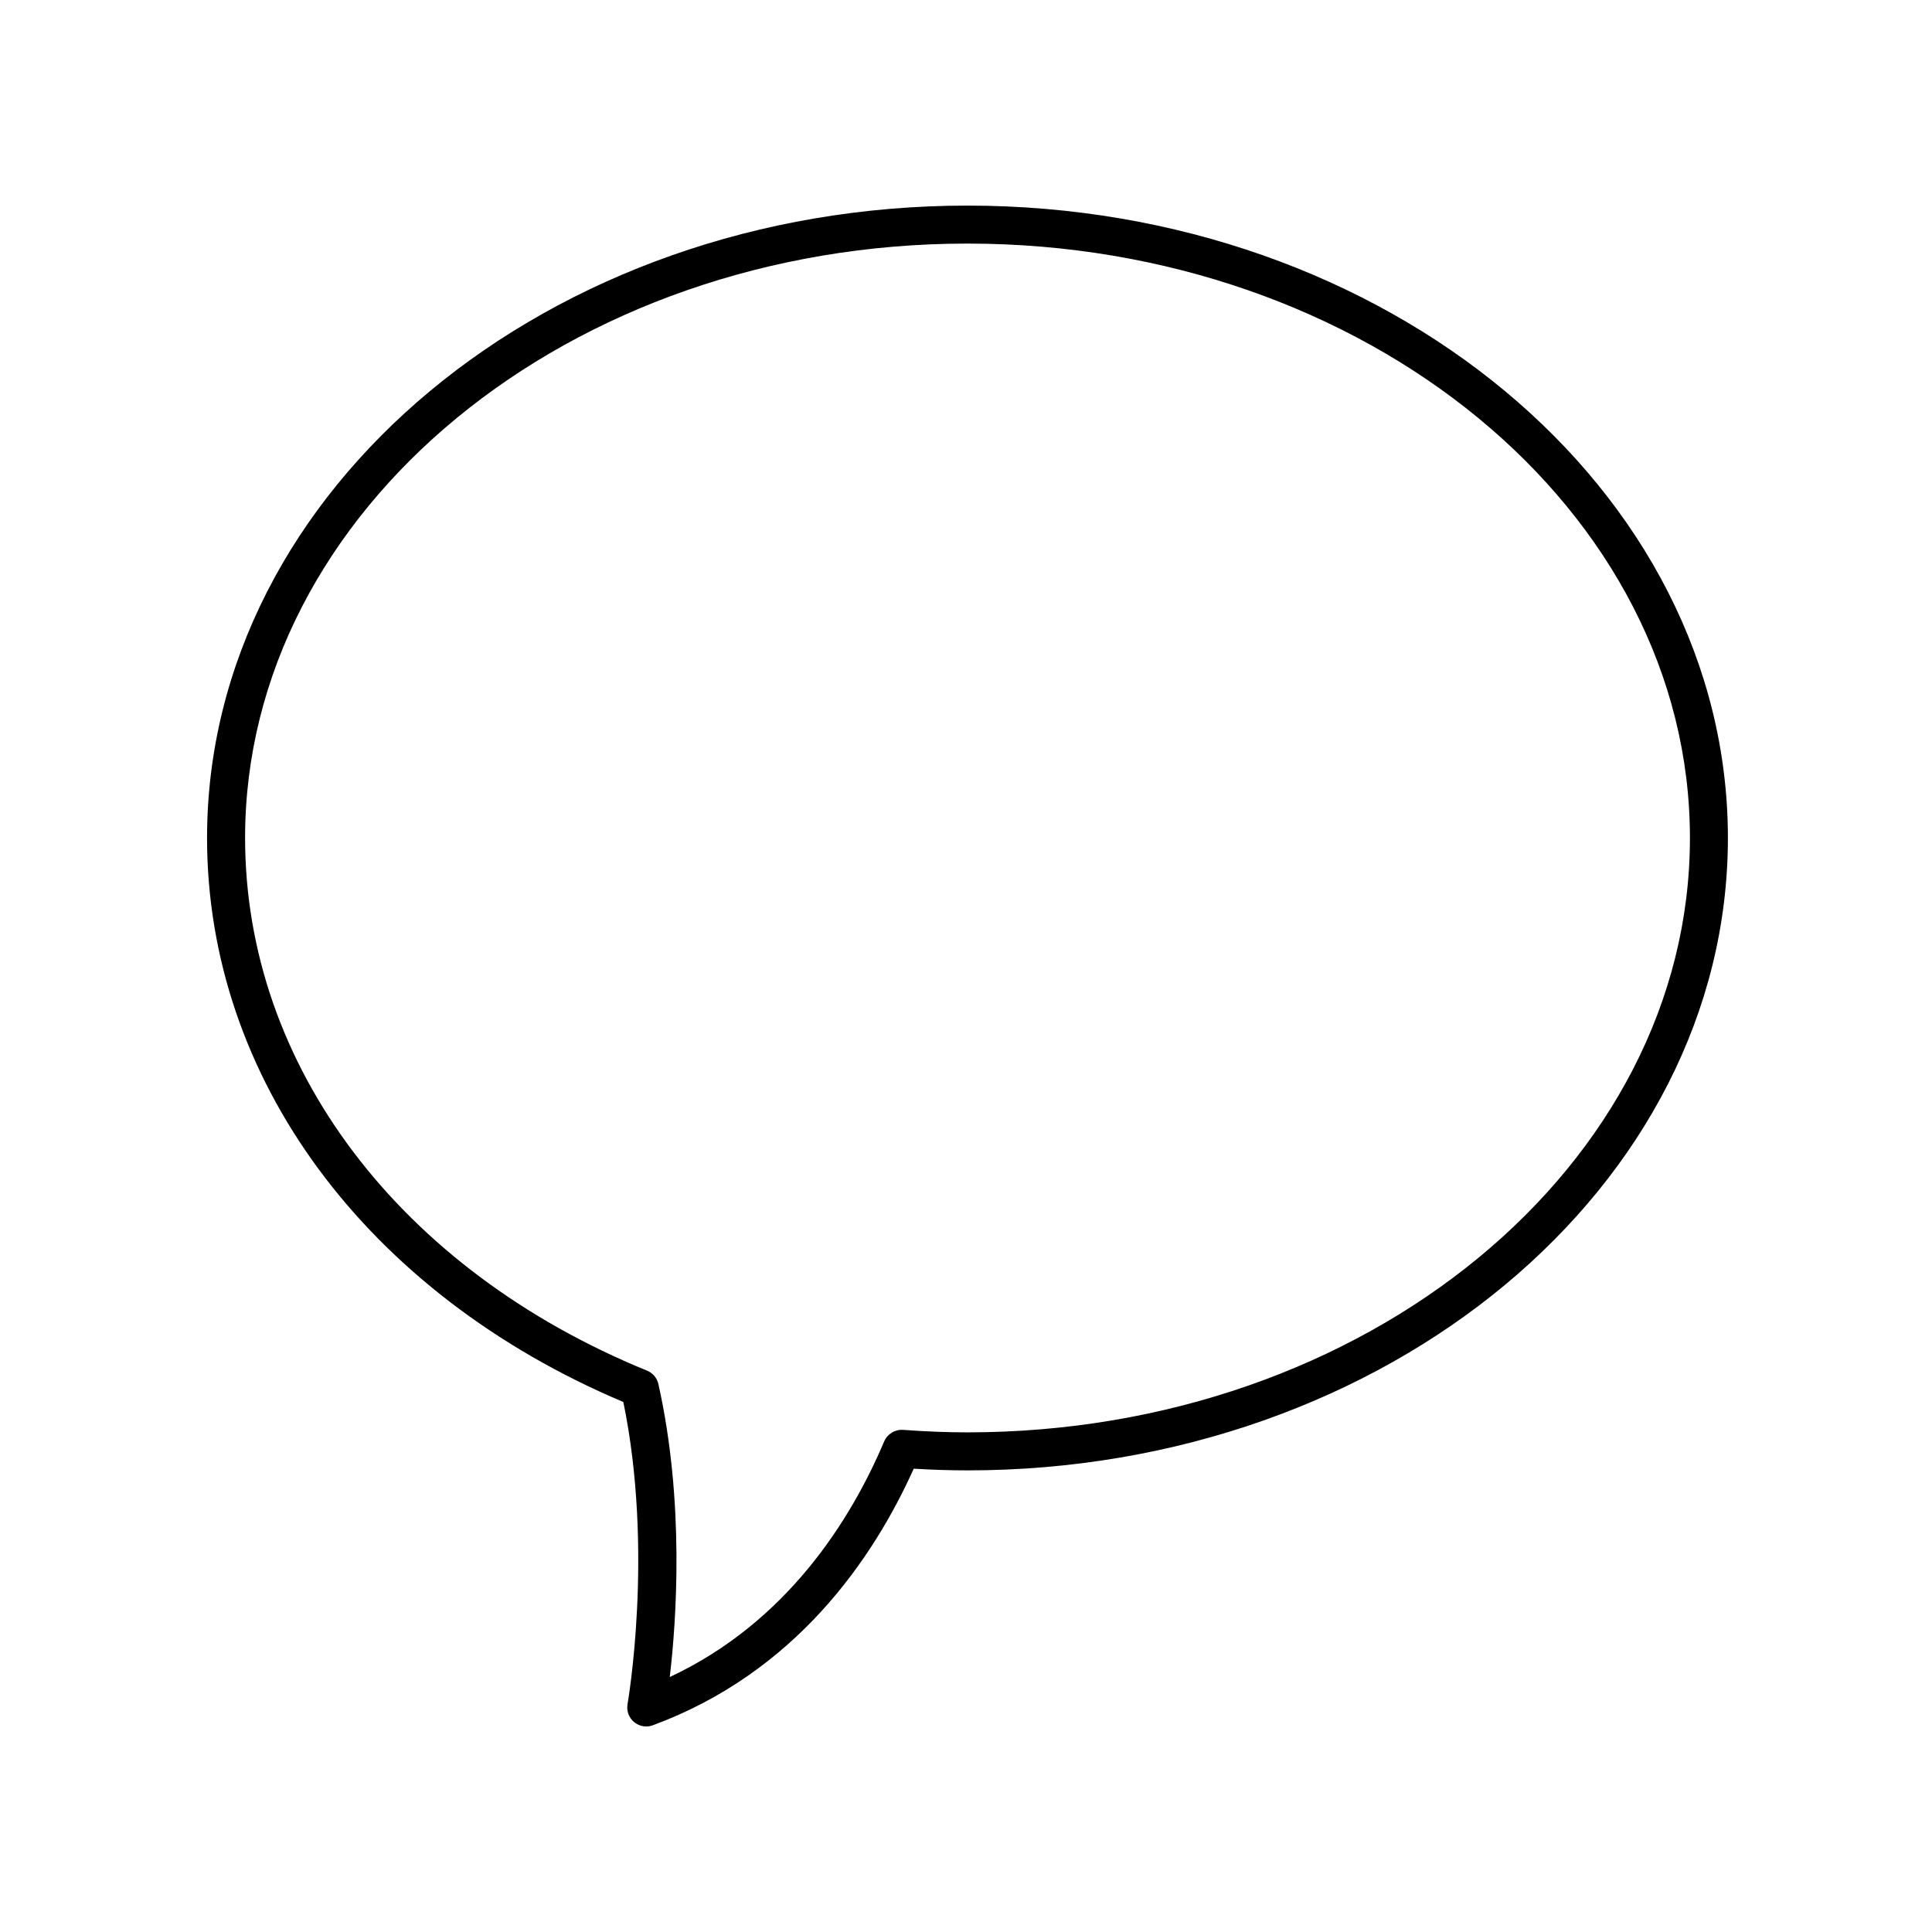 <?xml version="1.0" encoding="UTF-8"?>
<!-- Uploaded to: SVG Repo, www.svgrepo.com, Generator: SVG Repo Mixer Tools -->
<svg fill="#000000" width="800px" height="800px" version="1.1" viewBox="144 144 512 512" xmlns="http://www.w3.org/2000/svg">
 <path d="m312.03 600.35c0.922 0.77 2.07 1.176 3.234 1.176 0.586 0 1.176-0.102 1.746-0.309 37.789-13.965 58.34-44.016 69.141-68 5 0.301 9.688 0.449 14.242 0.449 111.12 0 201.52-75.184 201.52-167.59 0-92.414-90.402-167.59-201.52-167.59s-201.52 75.184-201.52 167.59c0 63.656 42.199 120.71 110.32 149.47 8.148 39.523 1.188 79.656 1.113 80.062-0.316 1.781 0.344 3.594 1.727 4.75zm-103.08-234.28c0-86.855 85.883-157.52 191.45-157.52s191.45 70.66 191.45 157.52c0 86.859-85.883 157.52-191.45 157.52-5.375 0-10.961-0.215-17.074-0.66-2.109-0.152-4.164 1.074-5.004 3.055-8.867 20.91-25.789 47.922-56.828 62.449 1.758-14.934 3.981-46.301-3.008-77.633-0.359-1.609-1.484-2.941-3.012-3.566-65.703-26.828-106.52-80.918-106.52-141.16z"/>
</svg>